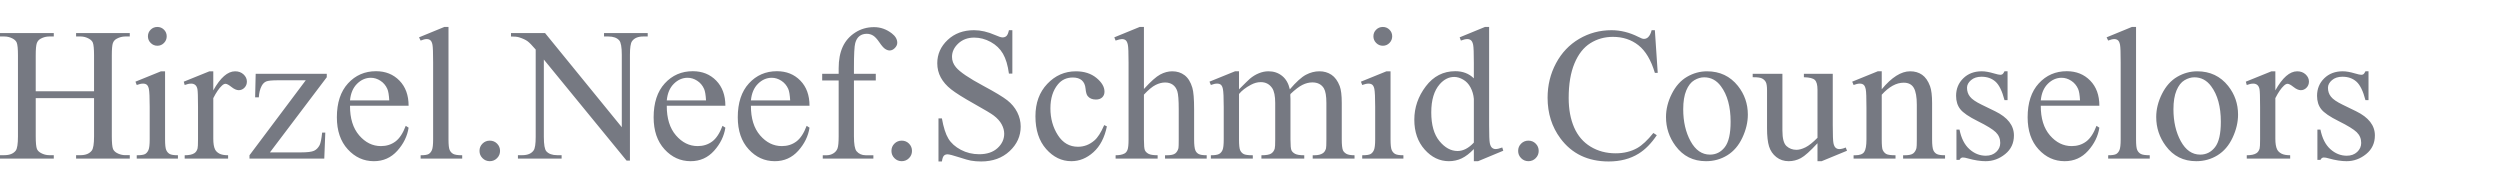 <?xml version="1.0" encoding="utf-8"?>
<!-- Generator: Adobe Illustrator 15.0.0, SVG Export Plug-In . SVG Version: 6.00 Build 0)  -->
<!DOCTYPE svg PUBLIC "-//W3C//DTD SVG 1.1//EN" "http://www.w3.org/Graphics/SVG/1.1/DTD/svg11.dtd">
<svg version="1.1" id="Layer_1" xmlns="http://www.w3.org/2000/svg" xmlns:xlink="http://www.w3.org/1999/xlink" x="0px" y="0px"
	 width="371px" height="29px" viewBox="0 0 371 29" enable-background="new 0 0 371 29" xml:space="preserve">
<g>
	<path fill="#767982" d="M238.729,23.961c-3.086,0-5.476-1.146-7.171-3.435c-1.264-1.704-1.896-3.709-1.896-6.018
		c0-1.858,0.417-3.566,1.251-5.123c0.832-1.557,1.98-2.764,3.44-3.621c1.46-0.855,3.056-1.283,4.787-1.283
		c1.347,0,2.675,0.33,3.985,0.989c0.383,0.201,0.658,0.302,0.822,0.302c0.248,0,0.463-0.087,0.646-0.262
		c0.238-0.247,0.408-0.59,0.508-1.029h0.481l0.425,6.333h-0.425c-0.567-1.896-1.378-3.262-2.432-4.095s-2.317-1.249-3.792-1.249
		c-1.236,0-2.353,0.312-3.352,0.94c-0.998,0.628-1.783,1.628-2.355,3.001c-0.572,1.374-0.859,3.083-0.859,5.125
		c0,1.685,0.271,3.146,0.811,4.382c0.541,1.236,1.354,2.185,2.439,2.844c1.084,0.659,2.323,0.989,3.715,0.989
		c1.209,0,2.275-0.259,3.202-0.776c0.739-0.415,1.543-1.172,2.401-2.242l0.509,0.331c-0.802,1.197-1.7,2.122-2.704,2.742
		C241.92,23.576,240.44,23.961,238.729,23.961 M325.644,11.474c-0.484,0-0.973,0.144-1.463,0.433
		c-0.49,0.288-0.886,0.795-1.188,1.518c-0.303,0.724-0.454,1.653-0.454,2.789c0,1.832,0.363,3.411,1.092,4.739
		c0.728,1.328,1.688,1.992,2.879,1.992c0.888,0,1.621-0.366,2.198-1.1c0.576-0.732,0.864-1.992,0.864-3.777
		c0-2.234-0.48-3.993-1.441-5.275C327.48,11.913,326.651,11.474,325.644,11.474 M252.894,11.474c-0.486,0-0.974,0.144-1.463,0.433
		c-0.49,0.288-0.887,0.795-1.189,1.518c-0.302,0.724-0.452,1.653-0.452,2.789c0,1.832,0.364,3.411,1.091,4.739
		c0.729,1.328,1.688,1.992,2.879,1.992c0.888,0,1.621-0.366,2.197-1.1c0.577-0.732,0.866-1.992,0.866-3.777
		c0-2.234-0.481-3.993-1.442-5.275C254.729,11.913,253.9,11.474,252.894,11.474 M215.808,11.418c-0.807,0-1.525,0.362-2.158,1.086
		c-0.833,0.953-1.25,2.345-1.25,4.176c0,1.85,0.402,3.268,1.209,4.252s1.704,1.477,2.693,1.477c0.833,0,1.639-0.416,2.418-1.25
		v-6.484c-0.055-0.622-0.221-1.19-0.495-1.703s-0.64-0.899-1.093-1.161C216.68,11.549,216.237,11.418,215.808,11.418
		 M305.942,11.542c-0.759,0-1.439,0.296-2.039,0.886c-0.6,0.591-0.951,1.413-1.051,2.467h5.824
		c-0.045-0.807-0.141-1.375-0.289-1.704c-0.229-0.513-0.568-0.916-1.022-1.208C306.911,11.688,306.438,11.542,305.942,11.542
		 M114.528,11.542c-0.76,0-1.441,0.296-2.04,0.886c-0.6,0.591-0.95,1.413-1.051,2.467h5.824c-0.046-0.807-0.142-1.375-0.288-1.704
		c-0.229-0.513-0.571-0.916-1.023-1.208C115.496,11.688,115.022,11.542,114.528,11.542 M102.041,11.542
		c-0.761,0-1.44,0.296-2.04,0.886c-0.6,0.591-0.951,1.413-1.051,2.467h5.824c-0.046-0.807-0.142-1.375-0.289-1.704
		c-0.229-0.513-0.57-0.916-1.023-1.208C103.009,11.688,102.535,11.542,102.041,11.542 M55.032,11.542c-0.76,0-1.44,0.296-2.04,0.886
		c-0.6,0.591-0.95,1.413-1.051,2.467h5.825c-0.046-0.807-0.142-1.375-0.289-1.704c-0.229-0.513-0.57-0.916-1.023-1.208
		C56.001,11.688,55.527,11.542,55.032,11.542 M23.354,6.789c-0.385,0-0.715-0.138-0.989-0.412s-0.413-0.604-0.413-0.989
		s0.135-0.712,0.406-0.982C22.628,4.136,22.96,4,23.354,4c0.384,0,0.711,0.136,0.981,0.405c0.27,0.271,0.405,0.598,0.405,0.982
		s-0.135,0.715-0.405,0.989S23.738,6.789,23.354,6.789 M205.215,6.789c-0.385,0-0.714-0.138-0.989-0.412
		c-0.273-0.274-0.412-0.604-0.412-0.989s0.135-0.712,0.406-0.982c0.27-0.27,0.602-0.405,0.995-0.405
		c0.385,0,0.712,0.136,0.982,0.405c0.271,0.271,0.405,0.598,0.405,0.982s-0.135,0.715-0.405,0.989S205.6,6.789,205.215,6.789
		 M60.637,15.691L60.637,15.691 M107.646,15.691L107.646,15.691 M120.132,15.691L120.132,15.691 M311.548,15.691L311.548,15.691
		 M19.26,23.534h-7.968v-0.507h0.66c0.76,0,1.314-0.226,1.662-0.674c0.229-0.293,0.343-0.999,0.343-2.115v-5.674H5.303v5.674
		c0,0.942,0.059,1.566,0.179,1.867c0.092,0.229,0.283,0.427,0.577,0.592c0.394,0.219,0.811,0.33,1.25,0.33h0.673v0.507H0v-0.507
		h0.659c0.77,0,1.328-0.226,1.676-0.674c0.22-0.293,0.33-0.999,0.33-2.115V8.218c0-0.953-0.06-1.58-0.179-1.882
		C2.395,6.106,2.207,5.91,1.923,5.745c-0.403-0.221-0.824-0.33-1.264-0.33H0V4.907h7.981v0.508H7.308
		c-0.439,0-0.856,0.105-1.25,0.315c-0.284,0.147-0.481,0.37-0.591,0.668c-0.11,0.297-0.165,0.903-0.165,1.819v5.33h8.654v-5.33
		c0-0.953-0.06-1.58-0.178-1.882c-0.092-0.229-0.285-0.426-0.577-0.591c-0.394-0.221-0.812-0.33-1.25-0.33h-0.66V4.907h7.968v0.508
		H18.6c-0.439,0-0.856,0.105-1.25,0.315c-0.294,0.147-0.493,0.37-0.598,0.668c-0.106,0.297-0.158,0.903-0.158,1.819v12.021
		c0,0.942,0.06,1.566,0.178,1.867c0.092,0.229,0.279,0.427,0.563,0.592c0.403,0.219,0.824,0.33,1.264,0.33h0.66V23.534
		 M26.404,23.534h-6.113V23.04c0.613,0,1.026-0.06,1.237-0.178c0.21-0.119,0.377-0.316,0.501-0.592
		c0.124-0.274,0.186-0.801,0.186-1.579v-4.85c0-1.364-0.041-2.248-0.123-2.651c-0.065-0.293-0.166-0.496-0.303-0.611
		c-0.137-0.114-0.325-0.171-0.563-0.171c-0.256,0-0.568,0.068-0.934,0.206l-0.192-0.495l3.792-1.538h0.604v10.11
		c0,0.787,0.057,1.312,0.172,1.572c0.114,0.262,0.284,0.457,0.508,0.584c0.225,0.129,0.634,0.192,1.23,0.192V23.534 M33.85,23.534
		h-6.443V23.04c0.641,0,1.117-0.101,1.429-0.302c0.229-0.146,0.389-0.38,0.48-0.701c0.046-0.155,0.069-0.6,0.069-1.332v-4.877
		c0-1.465-0.03-2.337-0.089-2.617c-0.06-0.279-0.169-0.482-0.33-0.61c-0.16-0.129-0.359-0.192-0.598-0.192
		c-0.284,0-0.604,0.068-0.961,0.206l-0.137-0.495l3.805-1.538h0.577v2.83c1.053-1.888,2.134-2.83,3.242-2.83
		c0.504,0,0.92,0.152,1.25,0.459c0.33,0.308,0.495,0.663,0.495,1.065c0,0.356-0.119,0.659-0.357,0.906
		c-0.238,0.247-0.522,0.371-0.852,0.371c-0.32,0-0.68-0.158-1.078-0.474c-0.398-0.316-0.694-0.474-0.886-0.474
		c-0.165,0-0.343,0.091-0.536,0.274c-0.412,0.375-0.837,0.993-1.277,1.854v6.03c0,0.697,0.087,1.223,0.261,1.58
		c0.119,0.247,0.33,0.454,0.632,0.618c0.302,0.165,0.736,0.247,1.305,0.247V23.534 M48.123,23.534h-11.1V23.04l8.352-11.127h-4.121
		c-0.889,0-1.47,0.058-1.745,0.172s-0.5,0.332-0.673,0.652c-0.247,0.458-0.389,1.026-0.426,1.703h-0.549l0.082-3.489h10.55v0.509
		l-8.435,11.154h4.588c0.961,0,1.614-0.08,1.958-0.24c0.344-0.16,0.621-0.441,0.831-0.845c0.146-0.293,0.27-0.911,0.372-1.854h0.467
		L48.123,23.534 M68.589,23.534h-6.167V23.04c0.577,0,0.97-0.06,1.181-0.178c0.21-0.119,0.375-0.316,0.495-0.592
		c0.119-0.274,0.178-0.801,0.178-1.579V9.262c0-1.42-0.032-2.292-0.096-2.617s-0.167-0.547-0.309-0.666
		C63.729,5.859,63.548,5.8,63.328,5.8c-0.238,0-0.541,0.073-0.907,0.22l-0.234-0.48L65.938,4h0.619v16.691
		c0,0.787,0.057,1.31,0.172,1.566c0.114,0.256,0.291,0.45,0.529,0.583c0.238,0.133,0.682,0.199,1.332,0.199V23.534 M129.611,23.534
		h-7.514V23.04h0.563c0.366,0,0.701-0.091,1.002-0.274c0.302-0.184,0.511-0.431,0.625-0.742c0.114-0.311,0.171-0.915,0.171-1.812
		V11.94h-2.445v-0.989h2.445v-0.824c0-1.255,0.202-2.316,0.604-3.188c0.403-0.869,1.019-1.572,1.848-2.108
		c0.829-0.535,1.76-0.804,2.795-0.804c0.962,0,1.846,0.312,2.651,0.935c0.532,0.412,0.797,0.874,0.797,1.388
		c0,0.274-0.119,0.533-0.356,0.776c-0.239,0.242-0.495,0.364-0.77,0.364c-0.211,0-0.433-0.076-0.667-0.228
		c-0.234-0.151-0.52-0.476-0.859-0.976c-0.339-0.499-0.65-0.835-0.934-1.009c-0.284-0.175-0.6-0.262-0.947-0.262
		c-0.421,0-0.779,0.113-1.072,0.337c-0.293,0.225-0.503,0.572-0.632,1.045c-0.128,0.471-0.192,1.687-0.192,3.646v0.906h3.242v0.989
		h-3.242v8.271c0,1.172,0.128,1.914,0.385,2.226c0.338,0.402,0.792,0.604,1.36,0.604h1.14V23.534 M179.073,23.534h-6.182V23.04
		h0.288c0.586,0,0.993-0.09,1.223-0.268c0.229-0.179,0.39-0.441,0.48-0.79c0.028-0.146,0.042-0.576,0.042-1.291V16.24
		c0-1.373-0.071-2.275-0.213-2.706c-0.143-0.43-0.369-0.753-0.68-0.969c-0.312-0.215-0.688-0.323-1.127-0.323
		c-0.449,0-0.916,0.119-1.401,0.358c-0.485,0.237-1.067,0.718-1.745,1.442v6.648c0,0.86,0.049,1.396,0.145,1.607
		c0.096,0.21,0.275,0.387,0.536,0.528s0.712,0.213,1.353,0.213v0.494h-6.236V23.04c0.559,0,0.998-0.086,1.318-0.261
		c0.184-0.092,0.33-0.266,0.439-0.521c0.111-0.257,0.165-0.779,0.165-1.566V9.303c0-1.438-0.034-2.321-0.103-2.651
		s-0.174-0.554-0.316-0.673s-0.332-0.179-0.57-0.179c-0.191,0-0.504,0.073-0.934,0.22l-0.192-0.48L169.128,4h0.631v9.205
		c1.018-1.118,1.822-1.835,2.418-2.15c0.596-0.316,1.189-0.474,1.786-0.474c0.714,0,1.327,0.196,1.841,0.59
		c0.513,0.394,0.893,1.012,1.14,1.854c0.175,0.586,0.262,1.658,0.262,3.215v4.451c0,0.796,0.063,1.342,0.192,1.635
		c0.091,0.22,0.247,0.395,0.467,0.521c0.22,0.129,0.623,0.192,1.209,0.192V23.534 M201.011,23.534h-6.207V23.04h0.26
		c0.541,0,0.961-0.104,1.264-0.315c0.211-0.146,0.361-0.38,0.453-0.701c0.036-0.155,0.055-0.6,0.055-1.332v-5.413
		c0-1.025-0.123-1.749-0.37-2.17c-0.357-0.587-0.93-0.88-1.718-0.88c-0.486,0-0.973,0.122-1.463,0.364
		c-0.49,0.243-1.082,0.693-1.779,1.354l-0.026,0.15l0.026,0.591v6.004c0,0.86,0.049,1.396,0.145,1.607
		c0.096,0.21,0.277,0.387,0.543,0.528s0.719,0.213,1.359,0.213v0.494h-6.36V23.04c0.696,0,1.175-0.082,1.437-0.247
		c0.26-0.164,0.441-0.412,0.541-0.742c0.047-0.155,0.07-0.608,0.07-1.359v-5.413c0-1.025-0.152-1.763-0.454-2.211
		c-0.402-0.587-0.966-0.88-1.689-0.88c-0.495,0-0.984,0.133-1.47,0.398c-0.761,0.404-1.346,0.856-1.759,1.36v6.745
		c0,0.824,0.058,1.359,0.172,1.607c0.114,0.247,0.284,0.433,0.509,0.556c0.224,0.124,0.68,0.186,1.367,0.186v0.494h-6.225V23.04
		c0.578,0,0.98-0.062,1.21-0.186c0.229-0.123,0.403-0.32,0.522-0.591c0.119-0.27,0.178-0.794,0.178-1.572v-4.809
		c0-1.383-0.041-2.275-0.124-2.678c-0.063-0.303-0.165-0.511-0.302-0.626c-0.137-0.114-0.325-0.171-0.562-0.171
		c-0.258,0-0.564,0.068-0.922,0.206l-0.205-0.495l3.791-1.538h0.591v2.678c0.917-0.915,1.456-1.441,1.62-1.579
		c0.414-0.349,0.857-0.619,1.334-0.811c0.476-0.192,0.948-0.288,1.414-0.288c0.788,0,1.467,0.229,2.033,0.687
		c0.568,0.457,0.948,1.121,1.141,1.991c0.943-1.099,1.74-1.819,2.391-2.163c0.649-0.344,1.318-0.515,2.006-0.515
		c0.668,0,1.262,0.171,1.779,0.515c0.516,0.344,0.928,0.905,1.229,1.683c0.2,0.531,0.302,1.365,0.302,2.5v5.413
		c0,0.787,0.059,1.328,0.178,1.62c0.092,0.202,0.262,0.374,0.508,0.516c0.248,0.142,0.651,0.213,1.209,0.213V23.534 M208.265,23.534
		h-6.113V23.04c0.613,0,1.025-0.06,1.236-0.178c0.211-0.119,0.379-0.316,0.502-0.592c0.123-0.274,0.186-0.801,0.186-1.579v-4.85
		c0-1.364-0.041-2.248-0.123-2.651c-0.064-0.293-0.166-0.496-0.303-0.611c-0.139-0.114-0.326-0.171-0.563-0.171
		c-0.256,0-0.567,0.068-0.935,0.206l-0.191-0.495l3.791-1.538h0.604v10.11c0,0.787,0.058,1.312,0.171,1.572
		c0.115,0.262,0.284,0.457,0.508,0.584c0.227,0.129,0.635,0.192,1.23,0.192V23.534 M288.646,23.534h-6.225V23.04h0.262
		c0.586,0,0.996-0.09,1.229-0.268c0.234-0.179,0.396-0.441,0.488-0.79c0.037-0.138,0.055-0.567,0.055-1.291v-5.152
		c0-1.144-0.148-1.975-0.445-2.493c-0.299-0.517-0.799-0.775-1.505-0.775c-1.089,0-2.175,0.595-3.255,1.785v6.636
		c0,0.852,0.05,1.378,0.15,1.579c0.129,0.267,0.305,0.461,0.528,0.584c0.226,0.124,0.681,0.186,1.367,0.186v0.494h-6.223V23.04
		h0.274c0.641,0,1.074-0.163,1.299-0.488c0.224-0.324,0.336-0.944,0.336-1.86v-4.671c0-1.512-0.034-2.432-0.104-2.762
		c-0.068-0.329-0.174-0.554-0.315-0.673c-0.142-0.118-0.332-0.178-0.569-0.178c-0.257,0-0.563,0.068-0.921,0.206l-0.206-0.495
		l3.791-1.538h0.592v2.665c1.473-1.777,2.879-2.665,4.217-2.665c0.687,0,1.277,0.171,1.771,0.515
		c0.495,0.344,0.889,0.909,1.182,1.696c0.201,0.55,0.303,1.393,0.303,2.527v5.372c0,0.796,0.063,1.337,0.192,1.62
		c0.101,0.229,0.263,0.409,0.487,0.536c0.225,0.129,0.639,0.192,1.244,0.192V23.534 M319.022,23.534h-6.169V23.04
		c0.577,0,0.97-0.06,1.182-0.178c0.211-0.119,0.376-0.316,0.494-0.592c0.118-0.274,0.179-0.801,0.179-1.579V9.262
		c0-1.42-0.032-2.292-0.096-2.617c-0.064-0.325-0.168-0.547-0.309-0.666c-0.144-0.119-0.324-0.179-0.543-0.179
		c-0.239,0-0.541,0.073-0.907,0.22l-0.233-0.48L316.37,4h0.619v16.691c0,0.787,0.057,1.31,0.172,1.566
		c0.113,0.256,0.291,0.45,0.527,0.583c0.239,0.133,0.684,0.199,1.334,0.199V23.534 M339.862,23.534h-6.443V23.04
		c0.641,0,1.118-0.101,1.429-0.302c0.229-0.146,0.389-0.38,0.481-0.701c0.045-0.155,0.068-0.6,0.068-1.332v-4.877
		c0-1.465-0.03-2.337-0.089-2.617c-0.06-0.279-0.17-0.482-0.33-0.61c-0.16-0.129-0.359-0.192-0.598-0.192
		c-0.284,0-0.604,0.068-0.962,0.206l-0.138-0.495l3.805-1.538h0.578v2.83c1.053-1.888,2.134-2.83,3.242-2.83
		c0.504,0,0.92,0.152,1.25,0.459c0.329,0.308,0.494,0.663,0.494,1.065c0,0.356-0.118,0.659-0.357,0.906
		c-0.238,0.247-0.521,0.371-0.852,0.371c-0.32,0-0.68-0.158-1.078-0.474c-0.398-0.316-0.693-0.474-0.886-0.474
		c-0.165,0-0.344,0.091-0.536,0.274c-0.412,0.375-0.838,0.993-1.277,1.854v6.03c0,0.697,0.087,1.223,0.261,1.58
		c0.119,0.247,0.33,0.454,0.632,0.618c0.303,0.165,0.737,0.247,1.306,0.247V23.534 M93.481,23.837h-0.494L80.706,8.836v11.471
		c0,1.145,0.123,1.859,0.371,2.143c0.348,0.385,0.883,0.578,1.607,0.578h0.66v0.507h-6.484v-0.507h0.646
		c0.797,0,1.36-0.238,1.689-0.716c0.202-0.292,0.302-0.961,0.302-2.005V7.352c-0.54-0.632-0.95-1.048-1.229-1.249
		c-0.28-0.202-0.689-0.39-1.229-0.563c-0.266-0.083-0.668-0.124-1.208-0.124V4.907h5.055l11.388,13.971V8.136
		c0-1.146-0.128-1.859-0.384-2.144c-0.339-0.385-0.875-0.577-1.607-0.577h-0.646V4.907h6.484v0.508h-0.66
		c-0.788,0-1.346,0.238-1.676,0.714c-0.202,0.294-0.302,0.962-0.302,2.007V23.837 M55.486,23.92c-1.511,0-2.805-0.589-3.881-1.767
		c-1.076-1.176-1.614-2.758-1.614-4.745c0-2.152,0.552-3.83,1.655-5.035c1.104-1.204,2.489-1.807,4.155-1.807
		c1.411,0,2.569,0.465,3.476,1.395s1.36,2.173,1.36,3.73h-8.696c-0.009,1.867,0.444,3.333,1.36,4.396s1.992,1.593,3.229,1.593
		c0.824,0,1.541-0.226,2.15-0.68c0.609-0.453,1.12-1.229,1.532-2.328l0.426,0.275c-0.192,1.254-0.75,2.396-1.676,3.427
		C58.036,23.404,56.878,23.92,55.486,23.92 M72.683,23.92c-0.421,0-0.781-0.149-1.079-0.447s-0.446-0.657-0.446-1.078
		c0-0.431,0.148-0.792,0.446-1.085s0.657-0.439,1.079-0.439c0.43,0,0.792,0.148,1.085,0.446c0.292,0.297,0.439,0.657,0.439,1.078
		s-0.149,0.78-0.447,1.078S73.104,23.92,72.683,23.92 M102.494,23.92c-1.511,0-2.805-0.589-3.881-1.767
		c-1.076-1.176-1.614-2.758-1.614-4.745c0-2.152,0.551-3.83,1.655-5.035c1.104-1.204,2.488-1.807,4.156-1.807
		c1.41,0,2.568,0.465,3.476,1.395c0.906,0.93,1.36,2.173,1.36,3.73H98.95c-0.01,1.867,0.444,3.333,1.359,4.396
		c0.916,1.062,1.992,1.593,3.229,1.593c0.824,0,1.541-0.226,2.15-0.68c0.609-0.453,1.119-1.229,1.532-2.328l0.426,0.275
		c-0.192,1.254-0.751,2.396-1.676,3.427S103.886,23.92,102.494,23.92 M114.981,23.92c-1.512,0-2.805-0.589-3.881-1.767
		c-1.077-1.176-1.615-2.758-1.615-4.745c0-2.152,0.552-3.83,1.656-5.035c1.103-1.204,2.489-1.807,4.155-1.807
		c1.41,0,2.569,0.465,3.476,1.395c0.907,0.93,1.36,2.173,1.36,3.73h-8.695c-0.01,1.867,0.444,3.333,1.36,4.396
		c0.916,1.062,1.992,1.593,3.228,1.593c0.824,0,1.541-0.226,2.15-0.68c0.609-0.453,1.12-1.229,1.532-2.328l0.426,0.275
		c-0.192,1.254-0.751,2.396-1.676,3.427C117.531,23.404,116.373,23.92,114.981,23.92 M133.815,23.92
		c-0.422,0-0.781-0.149-1.078-0.447c-0.298-0.298-0.447-0.657-0.447-1.078c0-0.431,0.149-0.792,0.447-1.085
		c0.297-0.293,0.656-0.439,1.078-0.439c0.43,0,0.792,0.148,1.085,0.446c0.293,0.297,0.439,0.657,0.439,1.078
		s-0.149,0.78-0.446,1.078C134.596,23.771,134.236,23.92,133.815,23.92 M158.989,23.92c-1.43,0-2.674-0.601-3.736-1.8
		c-1.062-1.2-1.594-2.821-1.594-4.863c0-1.979,0.588-3.586,1.766-4.821c1.176-1.237,2.589-1.854,4.237-1.854
		c1.236,0,2.253,0.327,3.05,0.981s1.195,1.335,1.195,2.04c0,0.348-0.113,0.63-0.336,0.845c-0.226,0.216-0.539,0.323-0.941,0.323
		c-0.541,0-0.948-0.174-1.223-0.522c-0.156-0.192-0.26-0.559-0.31-1.099s-0.235-0.952-0.557-1.236
		c-0.32-0.275-0.765-0.412-1.332-0.412c-0.916,0-1.653,0.339-2.212,1.017c-0.742,0.897-1.113,2.083-1.113,3.558
		c0,1.502,0.369,2.828,1.106,3.978s1.733,1.724,2.987,1.724c0.898,0,1.704-0.307,2.418-0.921c0.504-0.421,0.994-1.185,1.471-2.294
		l0.398,0.192c-0.34,1.658-1.004,2.934-1.992,3.826S160.188,23.92,158.989,23.92 M219.351,23.92h-0.631v-1.8
		c-0.615,0.641-1.214,1.102-1.801,1.381c-0.586,0.278-1.217,0.419-1.896,0.419c-1.374,0-2.573-0.575-3.599-1.725
		s-1.539-2.626-1.539-4.431c0-1.804,0.568-3.454,1.705-4.952c1.135-1.497,2.596-2.246,4.381-2.246c1.107,0,2.024,0.353,2.748,1.059
		V9.303c0-1.438-0.035-2.321-0.104-2.651c-0.069-0.33-0.176-0.554-0.323-0.673c-0.146-0.119-0.329-0.179-0.55-0.179
		c-0.237,0-0.554,0.073-0.947,0.22l-0.18-0.48L220.368,4h0.617v14.549c0,1.474,0.035,2.374,0.104,2.699
		c0.069,0.325,0.178,0.551,0.33,0.68c0.15,0.128,0.327,0.192,0.528,0.192c0.247,0,0.577-0.078,0.989-0.234l0.151,0.481
		L219.351,23.92 M226.817,23.92c-0.422,0-0.781-0.149-1.078-0.447c-0.299-0.298-0.447-0.657-0.447-1.078
		c0-0.431,0.148-0.792,0.447-1.085c0.297-0.293,0.656-0.439,1.078-0.439c0.43,0,0.791,0.148,1.085,0.446
		c0.294,0.297,0.44,0.657,0.44,1.078s-0.15,0.78-0.447,1.078S227.239,23.92,226.817,23.92 M253.169,23.92
		c-1.896,0-3.403-0.756-4.521-2.268c-0.942-1.272-1.414-2.701-1.414-4.286c0-1.153,0.286-2.301,0.859-3.441
		c0.572-1.14,1.324-1.981,2.259-2.527c0.935-0.544,1.923-0.816,2.968-0.816c1.905,0,3.434,0.723,4.588,2.17
		c0.98,1.236,1.471,2.656,1.471,4.259c0,1.126-0.271,2.267-0.812,3.42c-0.54,1.154-1.284,2.024-2.231,2.61
		S254.331,23.92,253.169,23.92 M270.333,23.92h-0.618v-2.666c-1.081,1.173-1.905,1.91-2.473,2.212
		c-0.567,0.303-1.167,0.454-1.8,0.454c-0.705,0-1.316-0.204-1.834-0.611c-0.518-0.408-0.877-0.933-1.078-1.573
		s-0.302-1.548-0.302-2.72v-5.619c0-0.595-0.063-1.008-0.192-1.236s-0.318-0.405-0.57-0.528c-0.235-0.115-0.646-0.173-1.235-0.173
		c-0.043,0-0.087,0-0.132,0.001v-0.509h4.41v8.421c0,1.173,0.203,1.942,0.611,2.308c0.407,0.367,0.9,0.551,1.477,0.551
		c0.394,0,0.841-0.125,1.34-0.371c0.499-0.248,1.092-0.72,1.778-1.415v-7.13c0-0.714-0.131-1.197-0.392-1.45
		c-0.26-0.251-0.803-0.386-1.627-0.404v-0.509h4.285v7.625c0,1.455,0.035,2.347,0.104,2.672s0.178,0.551,0.33,0.68
		c0.15,0.128,0.326,0.192,0.528,0.192c0.284,0,0.604-0.078,0.962-0.234l0.192,0.481L270.333,23.92 M294.665,23.92
		c-0.77,0-1.648-0.138-2.639-0.413c-0.301-0.091-0.549-0.137-0.74-0.137c-0.211,0-0.376,0.119-0.495,0.357h-0.454v-4.493h0.454
		c0.257,1.283,0.747,2.249,1.47,2.899s1.534,0.975,2.432,0.975c0.633,0,1.146-0.185,1.545-0.557c0.398-0.37,0.599-0.816,0.599-1.339
		c0-0.632-0.222-1.163-0.667-1.594c-0.444-0.43-1.33-0.975-2.658-1.634s-2.197-1.255-2.609-1.786
		c-0.412-0.522-0.619-1.182-0.619-1.979c0-1.035,0.355-1.9,1.064-2.596c0.711-0.697,1.629-1.044,2.755-1.044
		c0.494,0,1.095,0.105,1.8,0.315c0.467,0.137,0.778,0.206,0.935,0.206c0.146,0,0.261-0.032,0.343-0.096
		c0.082-0.064,0.18-0.207,0.289-0.426h0.453v4.286h-0.453c-0.349-1.348-0.795-2.263-1.34-2.748s-1.238-0.729-2.08-0.729
		c-0.643,0-1.16,0.169-1.553,0.509c-0.395,0.339-0.592,0.715-0.592,1.126c0,0.514,0.146,0.953,0.439,1.319
		c0.283,0.375,0.861,0.773,1.73,1.194l2.006,0.976c1.859,0.907,2.789,2.103,2.789,3.586c0,1.145-0.432,2.067-1.297,2.768
		C296.705,23.569,295.737,23.92,294.665,23.92 M306.397,23.92c-1.512,0-2.805-0.589-3.881-1.767
		c-1.077-1.176-1.615-2.758-1.615-4.745c0-2.152,0.551-3.83,1.656-5.035c1.104-1.204,2.488-1.807,4.154-1.807
		c1.41,0,2.57,0.465,3.477,1.395s1.359,2.173,1.359,3.73h-8.695c-0.01,1.867,0.444,3.333,1.359,4.396
		c0.916,1.062,1.992,1.593,3.229,1.593c0.824,0,1.541-0.226,2.15-0.68c0.608-0.453,1.119-1.229,1.531-2.328l0.426,0.275
		c-0.192,1.254-0.75,2.396-1.676,3.427S307.79,23.92,306.397,23.92 M325.918,23.92c-1.896,0-3.402-0.756-4.519-2.268
		c-0.944-1.272-1.416-2.701-1.416-4.286c0-1.153,0.287-2.301,0.859-3.441c0.572-1.14,1.326-1.981,2.26-2.527
		c0.935-0.544,1.924-0.816,2.967-0.816c1.905,0,3.435,0.723,4.589,2.17c0.979,1.236,1.47,2.656,1.47,4.259
		c0,1.126-0.271,2.267-0.811,3.42c-0.54,1.154-1.284,2.024-2.232,2.61S327.082,23.92,325.918,23.92 M348.228,23.92
		c-0.769,0-1.648-0.138-2.638-0.413c-0.302-0.091-0.549-0.137-0.741-0.137c-0.211,0-0.376,0.119-0.495,0.357h-0.452v-4.493h0.452
		c0.257,1.283,0.747,2.249,1.471,2.899s1.533,0.975,2.431,0.975c0.633,0,1.147-0.185,1.547-0.557
		c0.397-0.37,0.597-0.816,0.597-1.339c0-0.632-0.222-1.163-0.666-1.594c-0.444-0.43-1.331-0.975-2.658-1.634
		c-1.328-0.659-2.198-1.255-2.61-1.786c-0.412-0.522-0.617-1.182-0.617-1.979c0-1.035,0.354-1.9,1.063-2.596
		c0.71-0.697,1.628-1.044,2.755-1.044c0.495,0,1.094,0.105,1.799,0.315c0.468,0.137,0.778,0.206,0.935,0.206
		c0.146,0,0.262-0.032,0.344-0.096c0.083-0.064,0.178-0.207,0.288-0.426h0.453v4.286h-0.453c-0.349-1.348-0.795-2.263-1.34-2.748
		c-0.544-0.485-1.238-0.729-2.08-0.729c-0.642,0-1.158,0.169-1.553,0.509c-0.394,0.339-0.591,0.715-0.591,1.126
		c0,0.514,0.146,0.953,0.44,1.319c0.283,0.375,0.86,0.773,1.73,1.194l2.006,0.976c1.858,0.907,2.788,2.103,2.788,3.586
		c0,1.145-0.434,2.067-1.298,2.768C350.269,23.569,349.3,23.92,348.228,23.92 M145.602,23.961c-0.541,0-1.049-0.041-1.524-0.124
		c-0.284-0.046-0.873-0.213-1.766-0.501c-0.893-0.289-1.458-0.434-1.697-0.434c-0.229,0-0.409,0.069-0.542,0.206
		c-0.133,0.138-0.231,0.422-0.295,0.853h-0.508v-6.389h0.508c0.238,1.338,0.559,2.339,0.962,3.002
		c0.403,0.664,1.019,1.216,1.848,1.656c0.828,0.438,1.738,0.658,2.727,0.658c1.145,0,2.049-0.302,2.713-0.906
		s0.996-1.319,0.996-2.143c0-0.458-0.126-0.921-0.378-1.388c-0.253-0.467-0.644-0.902-1.175-1.305
		c-0.357-0.275-1.332-0.859-2.926-1.752c-1.593-0.893-2.727-1.605-3.4-2.137c-0.673-0.53-1.184-1.116-1.532-1.758
		c-0.349-0.641-0.522-1.347-0.522-2.115c0-1.338,0.513-2.489,1.539-3.456c1.025-0.965,2.331-1.448,3.915-1.448
		c0.989,0,2.037,0.242,3.146,0.728c0.513,0.229,0.875,0.344,1.085,0.344c0.238,0,0.434-0.071,0.584-0.213
		c0.151-0.143,0.273-0.429,0.365-0.858h0.508v6.442h-0.508c-0.166-1.236-0.461-2.221-0.887-2.953
		c-0.426-0.733-1.033-1.314-1.82-1.745c-0.788-0.43-1.603-0.646-2.445-0.646c-0.953,0-1.74,0.291-2.363,0.872
		c-0.623,0.582-0.934,1.244-0.934,1.985c0,0.567,0.197,1.085,0.591,1.552c0.568,0.688,1.918,1.604,4.052,2.748
		c1.74,0.934,2.929,1.65,3.565,2.149c0.636,0.5,1.126,1.088,1.47,1.766s0.516,1.388,0.516,2.13c0,1.41-0.547,2.626-1.642,3.646
		C148.731,23.45,147.323,23.961,145.602,23.961"/>
</g>
</svg>
